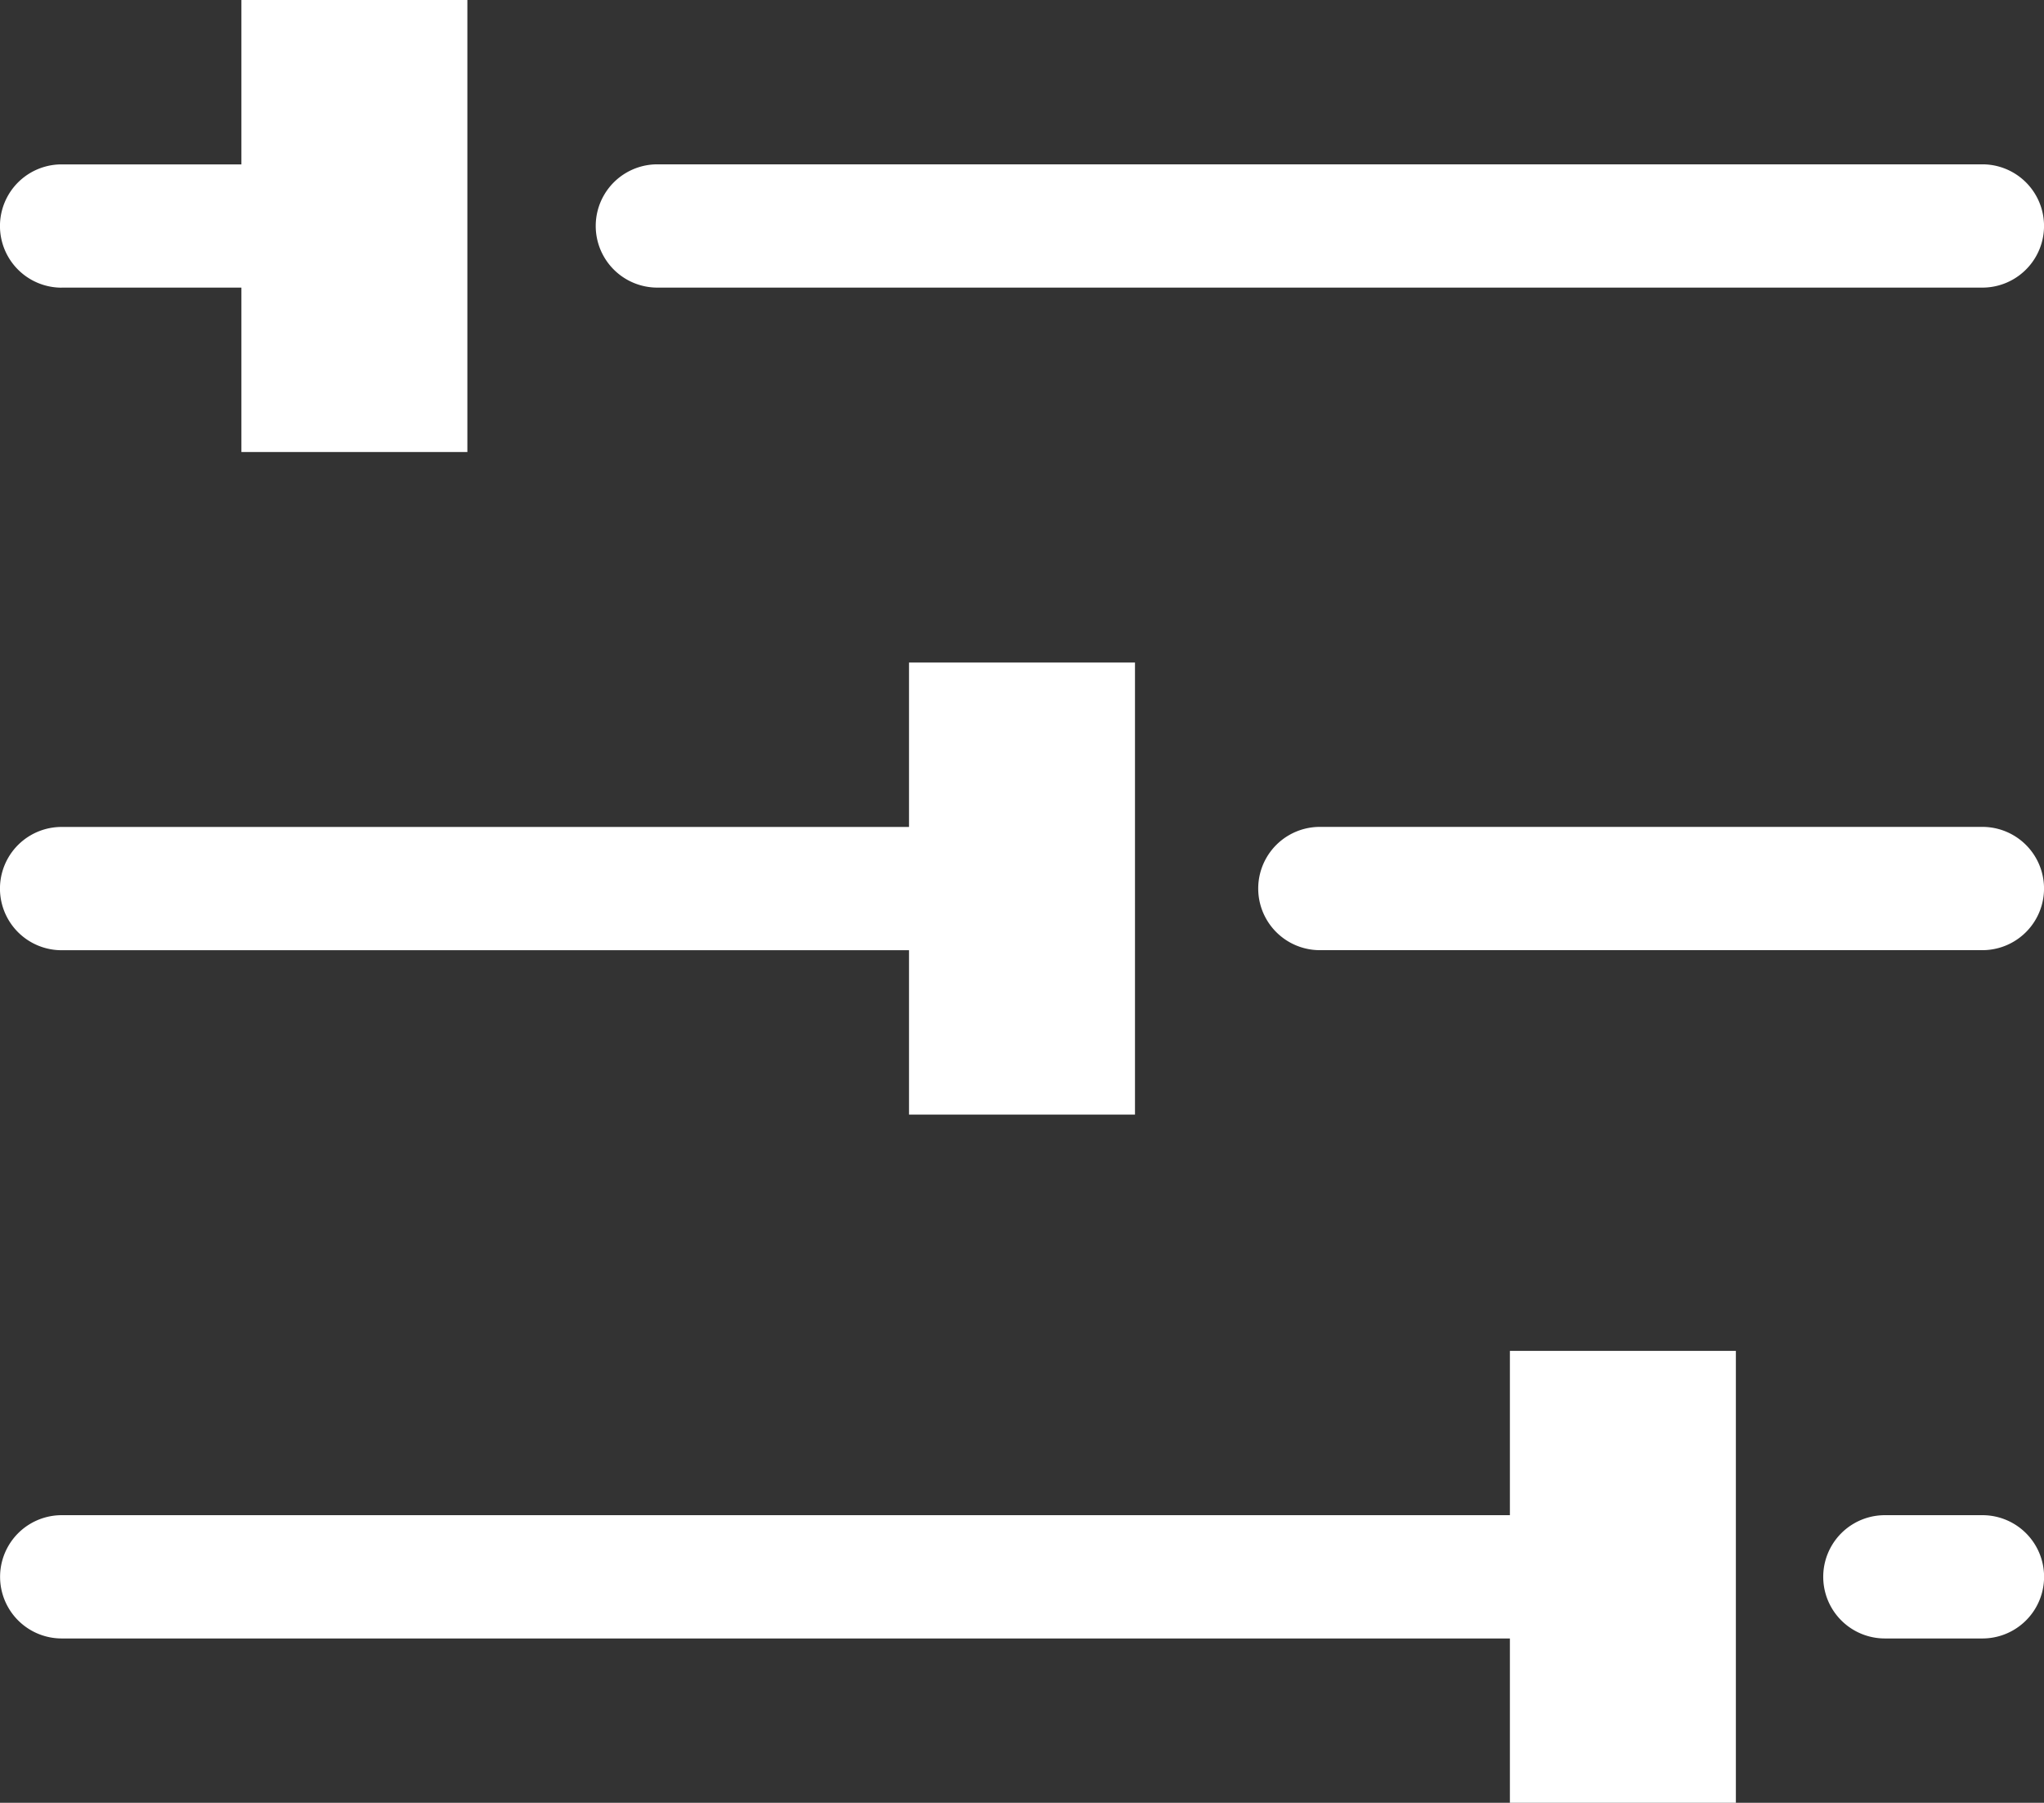 <svg xmlns="http://www.w3.org/2000/svg" width="36.697" height="32.363" viewBox="0 0 36.697 32.363">
	<rect x="0" y="0" width="36.697" height="32.363" fill="#333333" stroke="none"/>
	<path id="控制" d="M14.362,74.283H38.151a1.106,1.106,0,0,0,0-2.213H14.362a1.106,1.106,0,0,0,0,2.213Zm-10.7,0H6.894v2.951h4.057V69.12H6.894v2.951H3.666a1.106,1.106,0,0,0,0,2.213Zm34.484,9.681H26.256a1.106,1.106,0,0,0,0,2.213H38.151a1.106,1.106,0,1,0,0-2.213ZM3.666,86.178H18.88v2.951h4.057V81.014H18.88v2.951H3.666a1.106,1.106,0,1,0,0,2.213ZM38.151,96.32H36.4a1.106,1.106,0,0,0,0,2.213h1.752a1.106,1.106,0,0,0,0-2.213Zm-8.483,0h-26a1.106,1.106,0,1,0,0,2.213h26v2.951h4.057V93.37H29.668Z" transform="translate(-2.56 -69.12)" fill="#fff"/>
</svg>